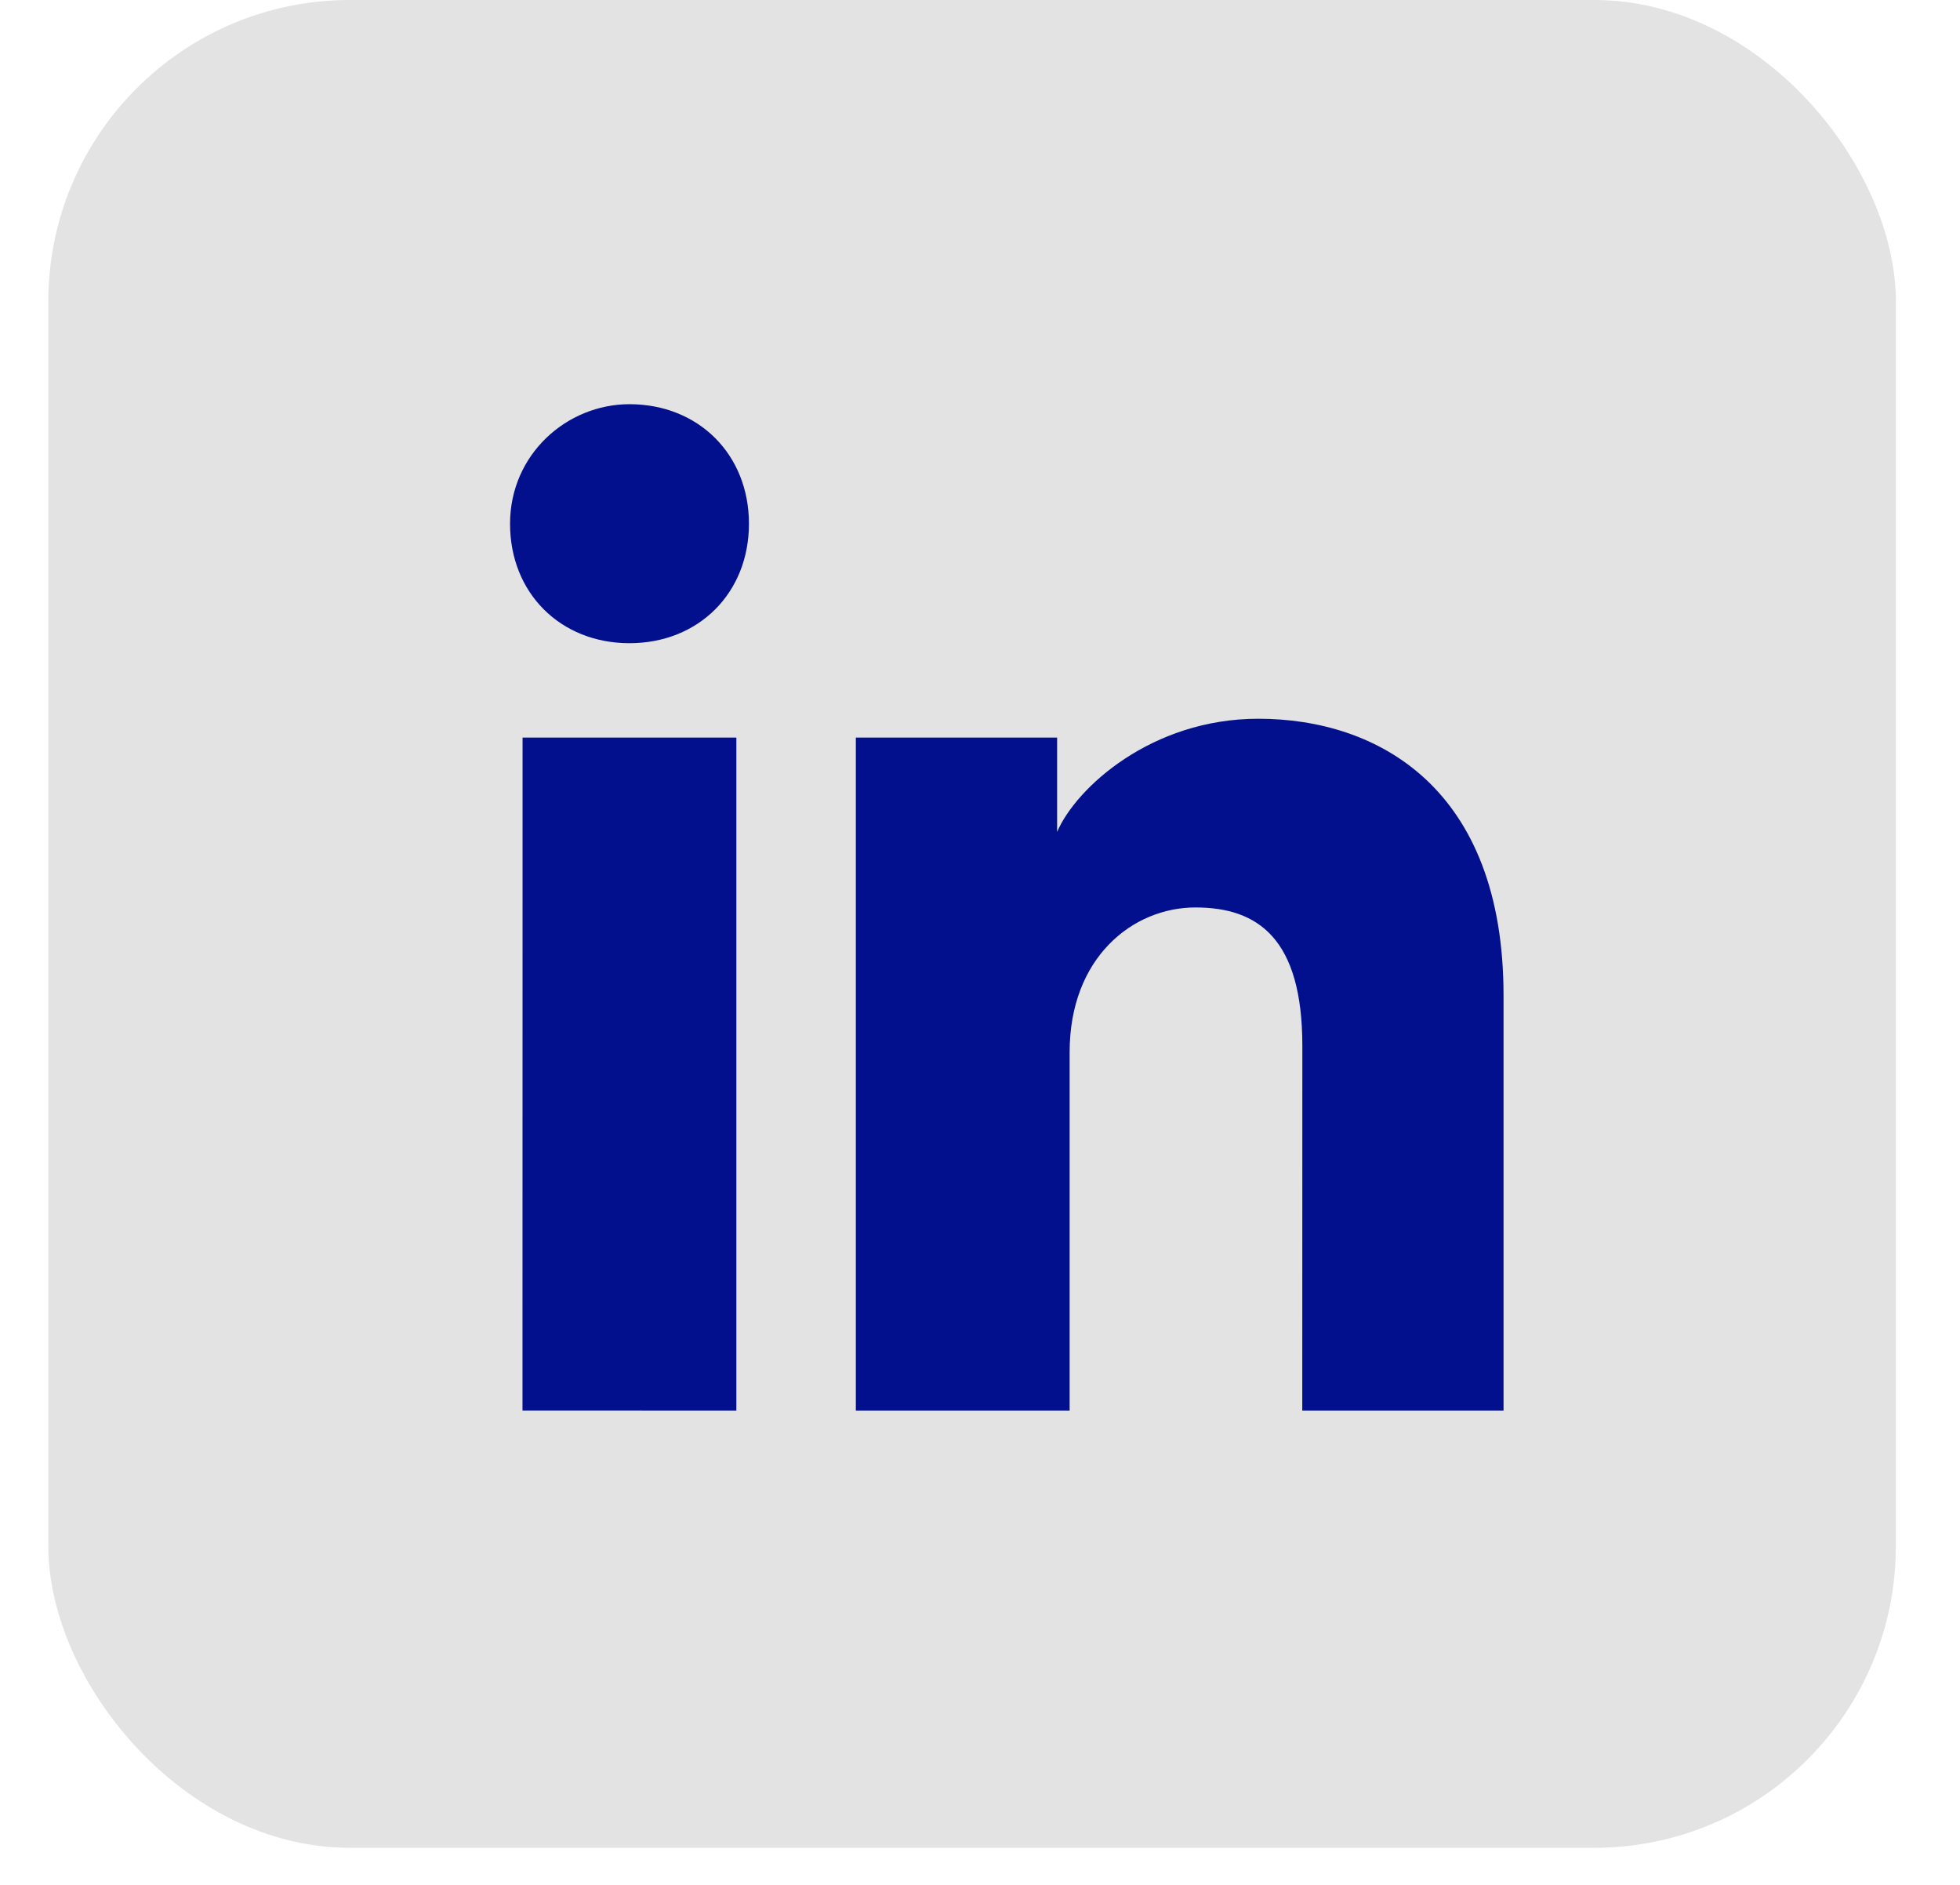 <svg width="26" height="25" viewBox="0 0 26 25" fill="none" xmlns="http://www.w3.org/2000/svg">
<rect x="0.641" width="24.508" height="24.508" rx="4" fill="#E3E3E3"/>
<path d="M9.768 18.709L6.931 18.708L6.932 9.783L9.768 9.783L9.768 18.709ZM8.35 8.531C7.433 8.531 6.765 7.864 6.766 6.946C6.766 6.029 7.516 5.361 8.351 5.361C9.268 5.362 9.935 6.029 9.935 6.947C9.935 7.864 9.268 8.531 8.35 8.531ZM20.112 18.709L17.275 18.709L17.276 13.871C17.276 12.453 16.692 12.036 15.858 12.036C15.024 12.036 14.189 12.703 14.189 13.954L14.189 18.709L11.353 18.709L11.353 9.783L14.023 9.783L14.023 11.034C14.273 10.45 15.274 9.533 16.692 9.533C18.277 9.533 19.945 10.451 19.945 13.204L19.945 18.709L20.112 18.709Z" fill="#02108E"/>
</svg>
